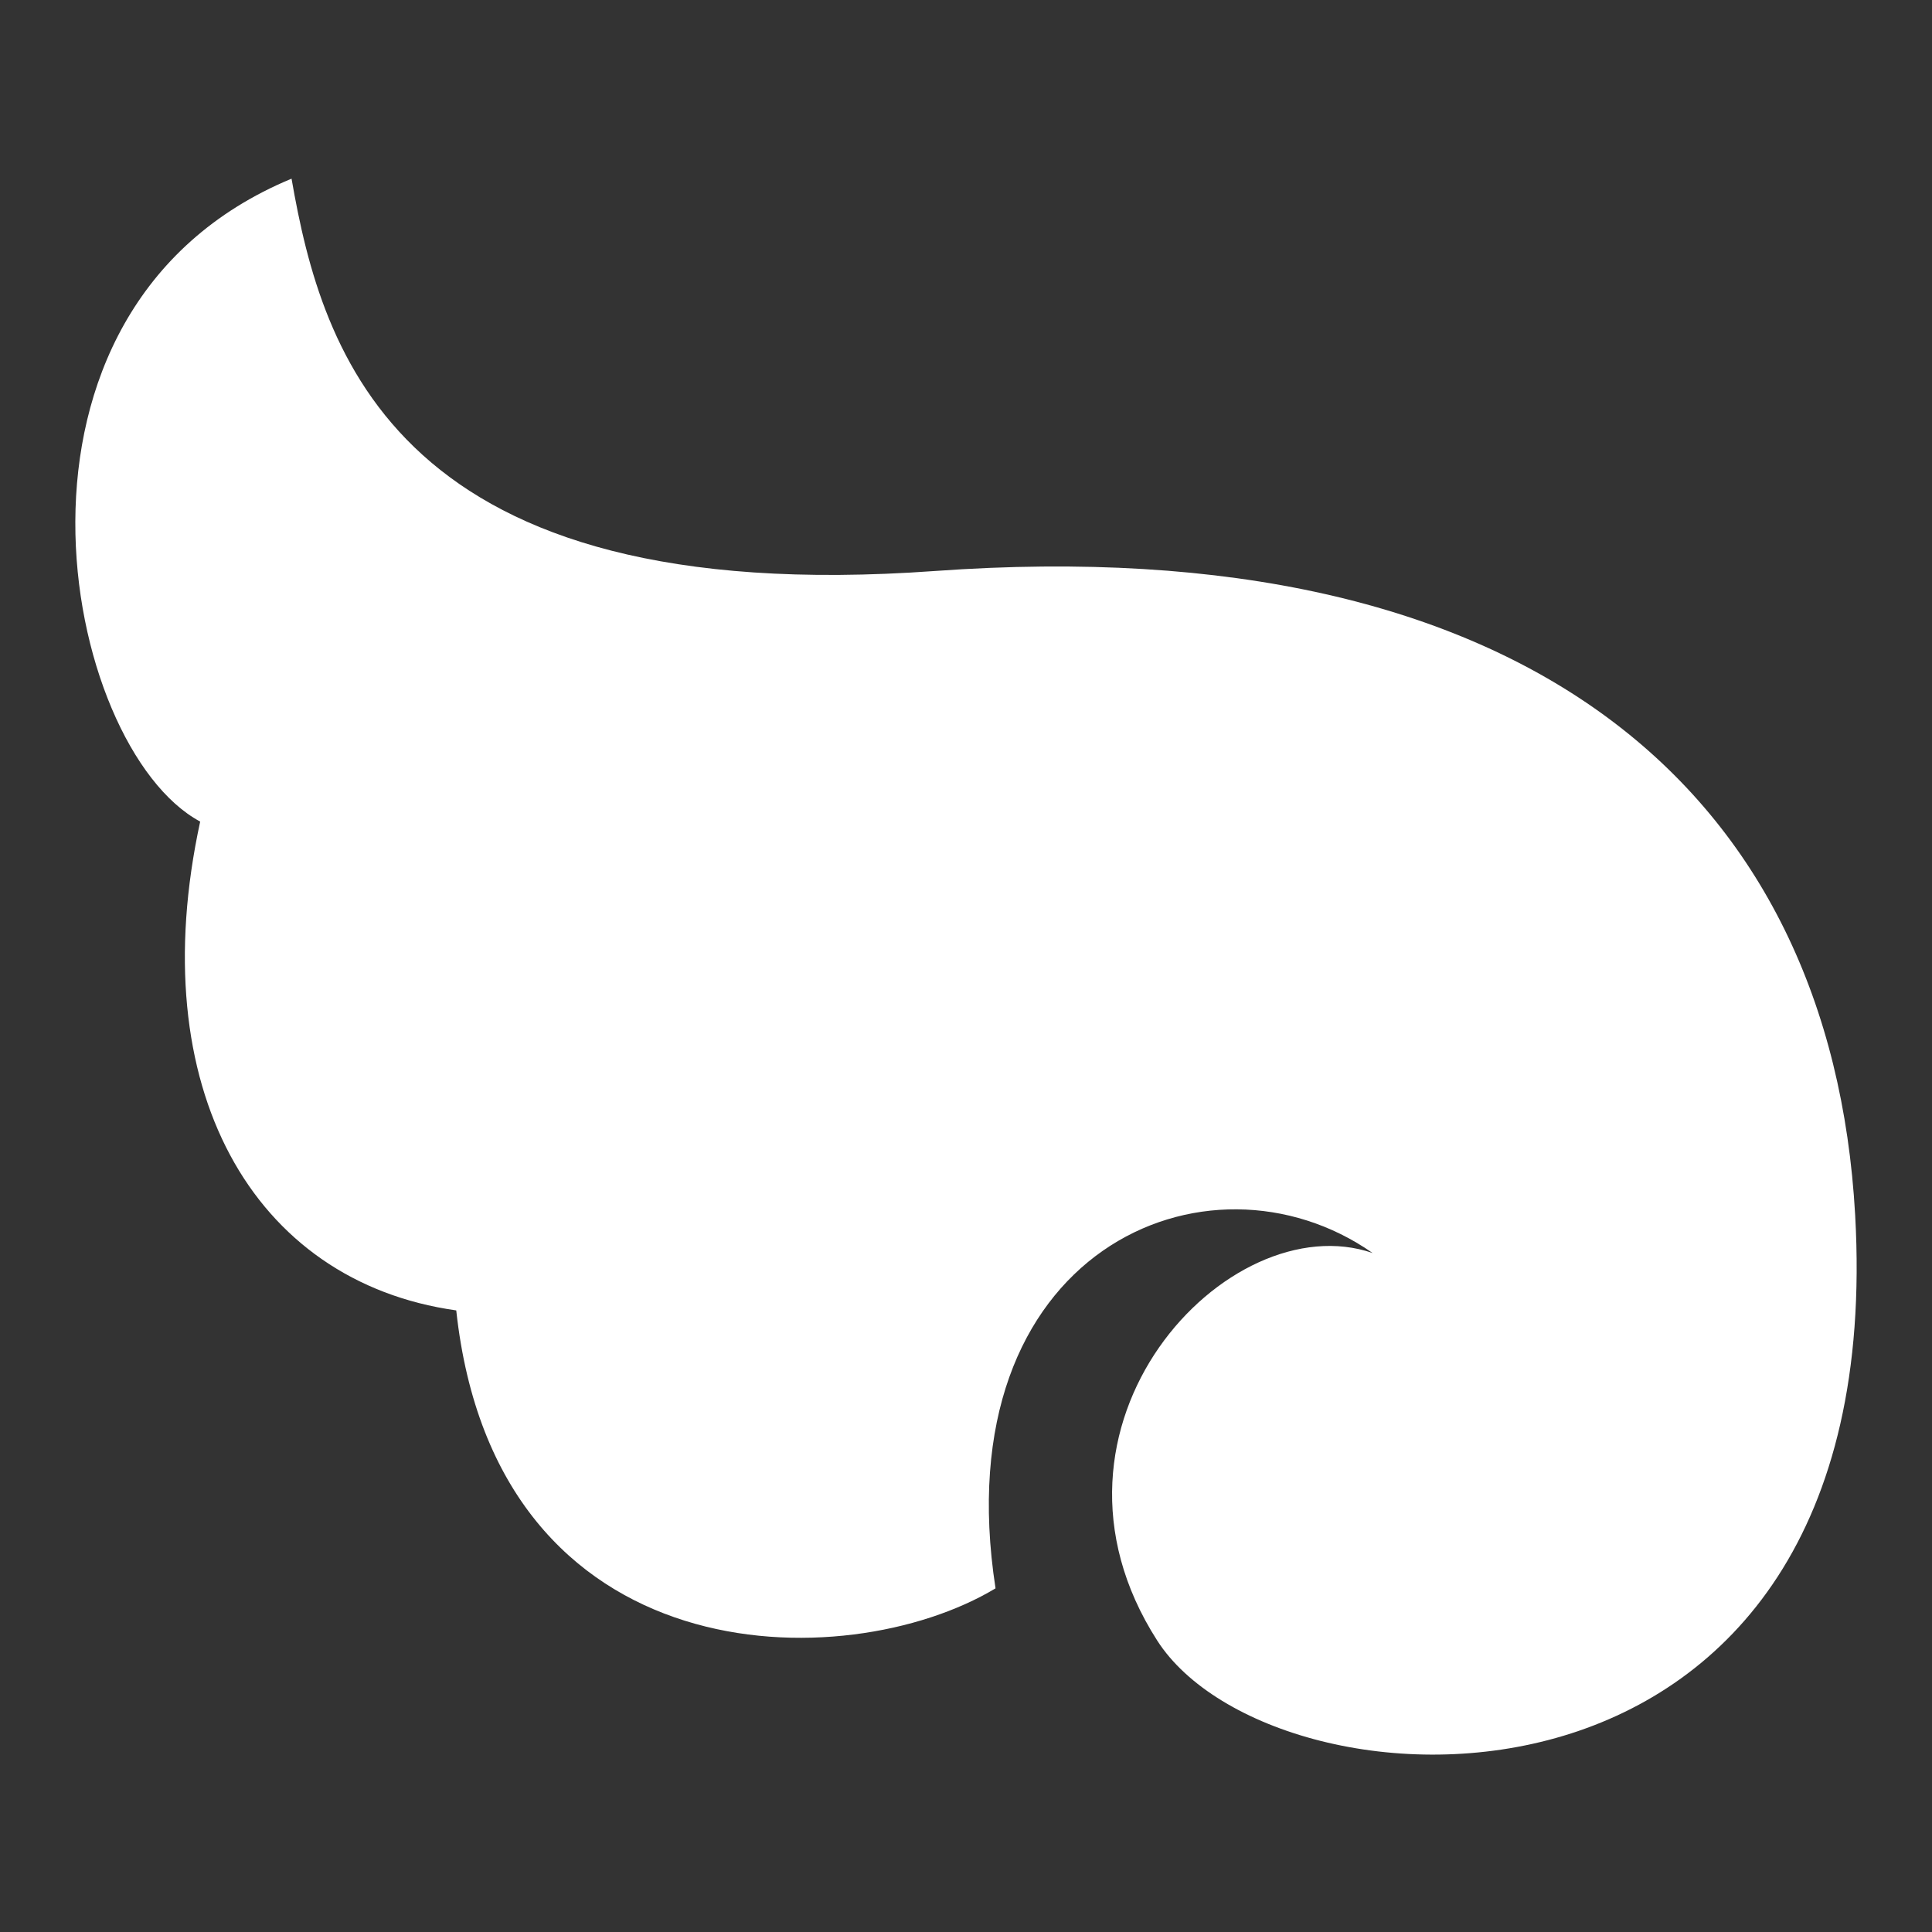 <?xml version="1.0" encoding="UTF-8" standalone="no"?>
<!DOCTYPE svg PUBLIC "-//W3C//DTD SVG 1.1//EN" "http://www.w3.org/Graphics/SVG/1.1/DTD/svg11.dtd">
<svg width="100%" height="100%" viewBox="0 0 512 512" version="1.1" xmlns="http://www.w3.org/2000/svg" xmlns:xlink="http://www.w3.org/1999/xlink" xml:space="preserve" xmlns:serif="http://www.serif.com/" style="fill-rule:evenodd;clip-rule:evenodd;stroke-linejoin:round;stroke-miterlimit:2;">
    <rect x="0" y="0" width="512" height="512" fill="#333333" stroke="none"/>
    <g id="WingIcon" transform="matrix(6.032,0,0,5.961,11.502,-3022.5)">
        <path d="M41.831,577.66C35.249,581.663 19.884,581.606 18.138,565.303C9.179,564.027 4.351,555.401 6.888,543.571C0.821,540.274 -3.011,520.832 10.902,514.989C12.24,522.768 15.505,534.156 39.165,532.431C65.18,530.534 78.552,542.225 79.598,561.062C81.173,589.448 54.083,588.106 48.934,579.98C42.87,570.411 52.067,560.537 58.398,562.752C51.168,557.634 39.536,562.636 41.831,577.66Z" style="fill:white;"/>
    </g>
</svg>
